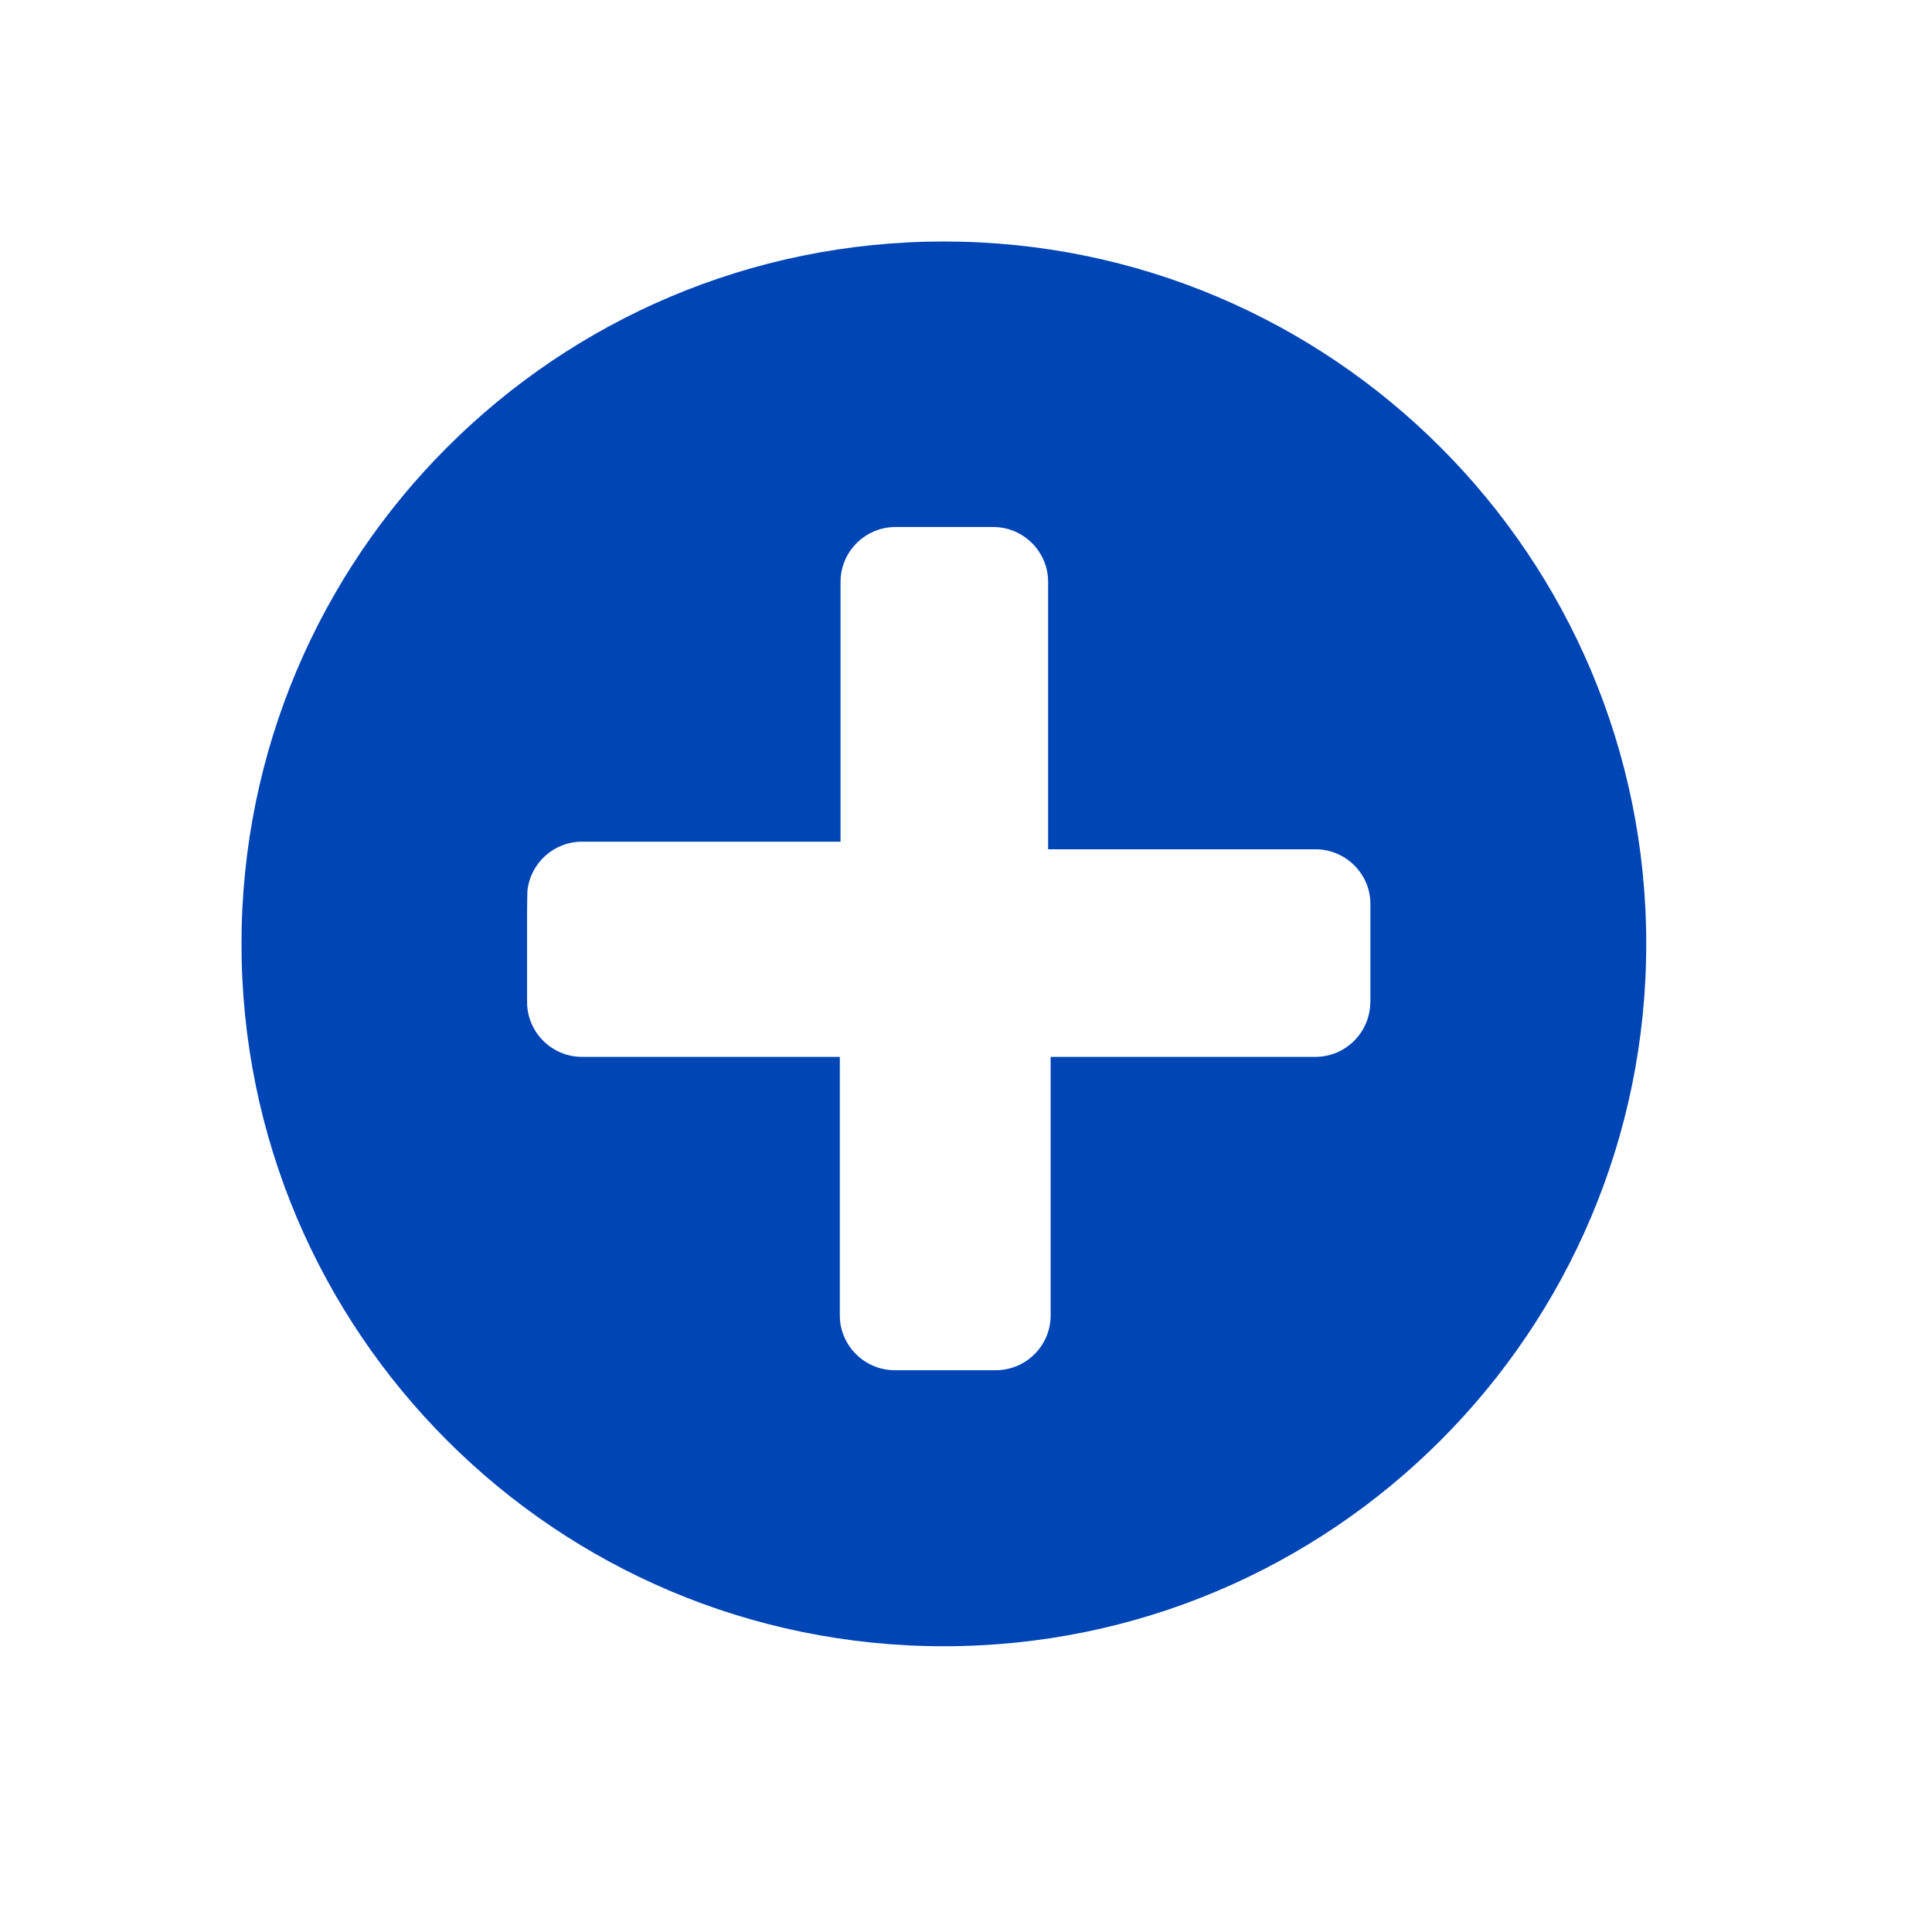 <svg width="32" height="32" viewBox="0 0 32 32" fill="none" xmlns="http://www.w3.org/2000/svg">
<path d="M15.633 4C9.208 4 4 9.208 4 15.634C4 22.061 9.208 27.267 15.633 27.267C22.057 27.267 27.267 22.057 27.267 15.634C27.267 9.211 22.059 4 15.633 4ZM22.696 16.597C22.696 17.096 22.289 17.505 21.788 17.505H17.402V21.787C17.402 22.287 16.995 22.695 16.494 22.695H14.818C14.321 22.695 13.91 22.287 13.91 21.787V17.505H9.638C9.139 17.505 8.73 17.096 8.73 16.597V15.119C8.73 15.088 8.733 14.789 8.735 14.758C8.782 14.3 9.17 13.941 9.638 13.941H13.922V9.636C13.922 9.138 14.332 8.729 14.829 8.729H16.452C16.952 8.729 17.36 9.138 17.36 9.636V14.067H21.79C22.292 14.067 22.701 14.48 22.698 14.974V16.599L22.696 16.597Z" fill="#0045B5"/>
</svg>
